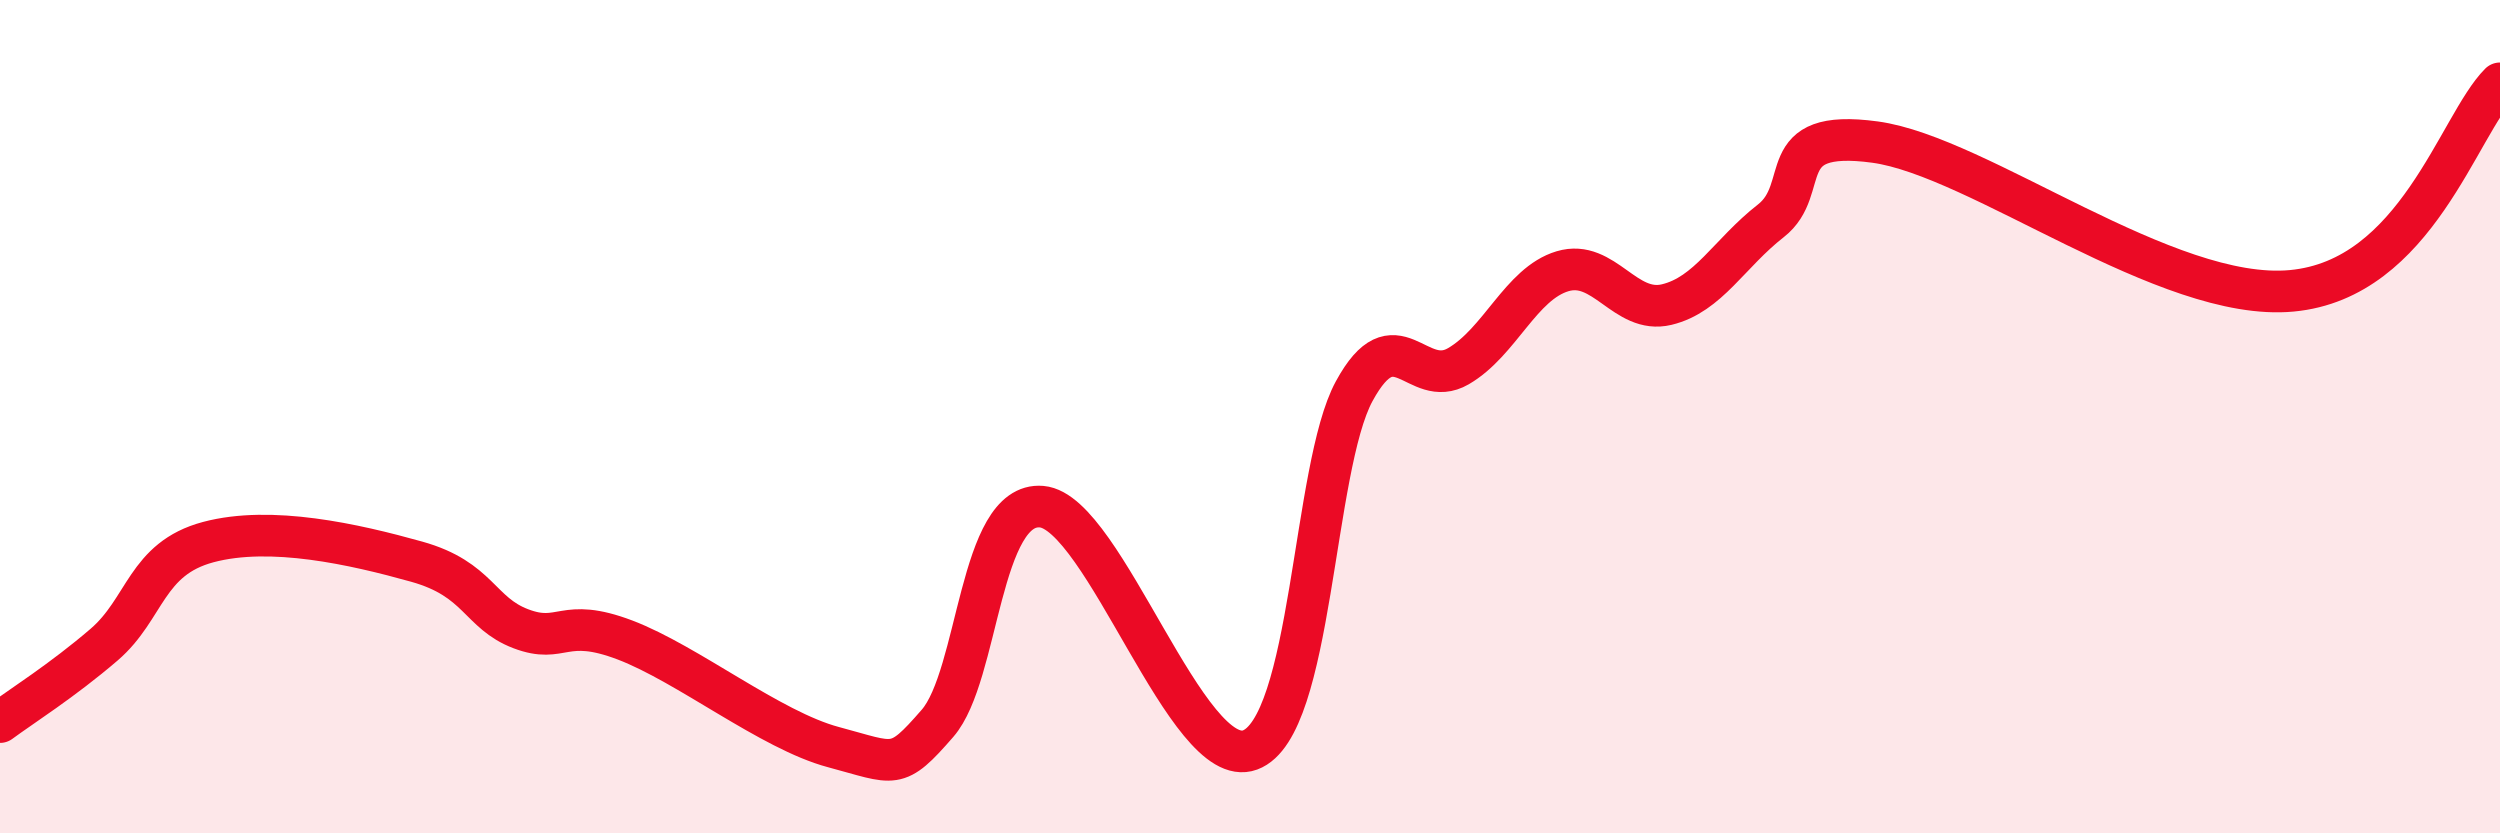 
    <svg width="60" height="20" viewBox="0 0 60 20" xmlns="http://www.w3.org/2000/svg">
      <path
        d="M 0,17.33 C 0.5,16.96 1.5,16.33 2.5,15.47 C 3.5,14.61 3.5,13.41 5,13.01 C 6.5,12.61 8.5,13.06 10,13.48 C 11.5,13.9 11.5,14.71 12.5,15.09 C 13.5,15.47 13.5,14.79 15,15.36 C 16.5,15.93 18.5,17.53 20,17.93 C 21.5,18.33 21.5,18.51 22.5,17.36 C 23.5,16.21 23.5,12.03 25,12.16 C 26.5,12.29 28.5,18.55 30,18 C 31.5,17.45 31.5,11.23 32.5,9.39 C 33.5,7.55 34,9.37 35,8.79 C 36,8.21 36.5,6.81 37.5,6.51 C 38.5,6.21 39,7.55 40,7.31 C 41,7.07 41.5,6.08 42.5,5.3 C 43.5,4.52 42.5,3.07 45,3.41 C 47.5,3.75 52,7.26 55,6.98 C 58,6.7 59,3 60,2L60 20L0 20Z"
        fill="#EB0A25"
        opacity="0.1"
        stroke-linecap="round"
        stroke-linejoin="round"
      />
      <path
        d="M 0,17.33 C 0.5,16.96 1.5,16.33 2.5,15.47 C 3.5,14.61 3.5,13.41 5,13.01 C 6.5,12.61 8.5,13.06 10,13.48 C 11.5,13.9 11.5,14.71 12.5,15.09 C 13.5,15.47 13.5,14.79 15,15.36 C 16.5,15.93 18.5,17.53 20,17.93 C 21.5,18.33 21.5,18.51 22.5,17.36 C 23.5,16.21 23.5,12.03 25,12.16 C 26.5,12.29 28.5,18.55 30,18 C 31.5,17.45 31.5,11.23 32.5,9.39 C 33.5,7.55 34,9.37 35,8.79 C 36,8.21 36.5,6.81 37.5,6.51 C 38.5,6.21 39,7.55 40,7.31 C 41,7.07 41.5,6.08 42.5,5.3 C 43.5,4.52 42.5,3.07 45,3.41 C 47.5,3.75 52,7.26 55,6.98 C 58,6.7 59,3 60,2"
        stroke="#EB0A25"
        stroke-width="1"
        fill="none"
        stroke-linecap="round"
        stroke-linejoin="round"
      />
    </svg>
  